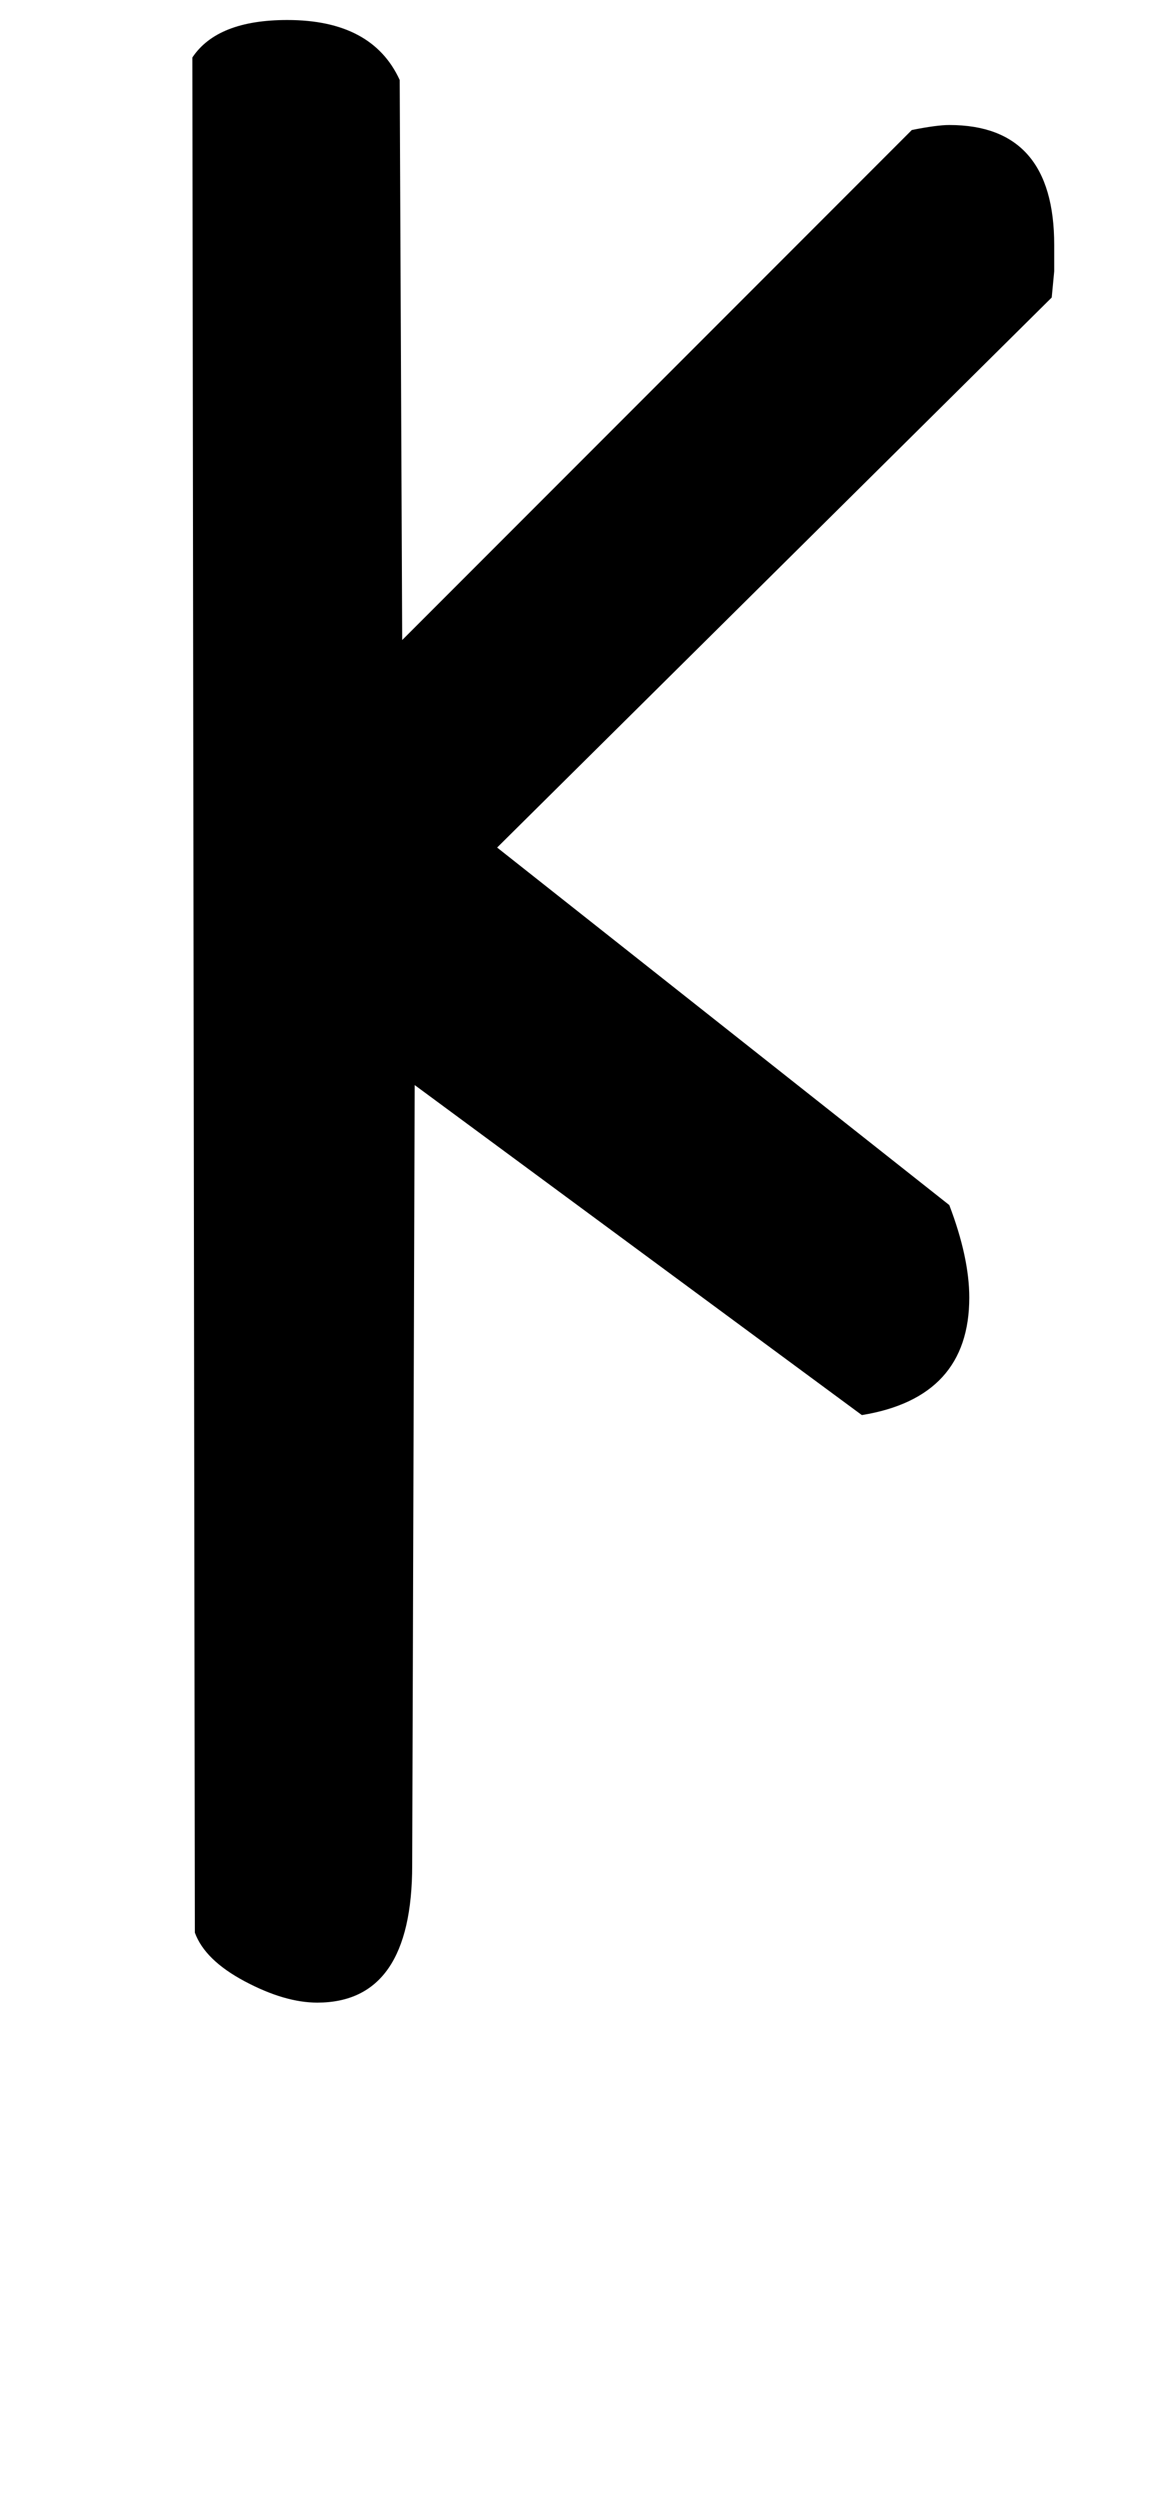 <!-- Generated by IcoMoon.io -->
<svg version="1.1" xmlns="http://www.w3.org/2000/svg" width="15" height="32" viewBox="0 0 15 32">
<title>p</title>
<path d="M2.464 0.736q0.32-0.48 1.216-0.48 1.088 0 1.44 0.768l0.032 7.168 6.528-6.528q0.32-0.064 0.48-0.064 1.344 0 1.344 1.536v0.336t-0.032 0.336l-7.104 7.040 5.792 4.576q0.256 0.672 0.256 1.184 0 1.28-1.376 1.504l-5.728-4.224-0.032 9.984q0 1.76-1.216 1.76-0.416 0-0.928-0.272t-0.64-0.624z"></path>
</svg>
